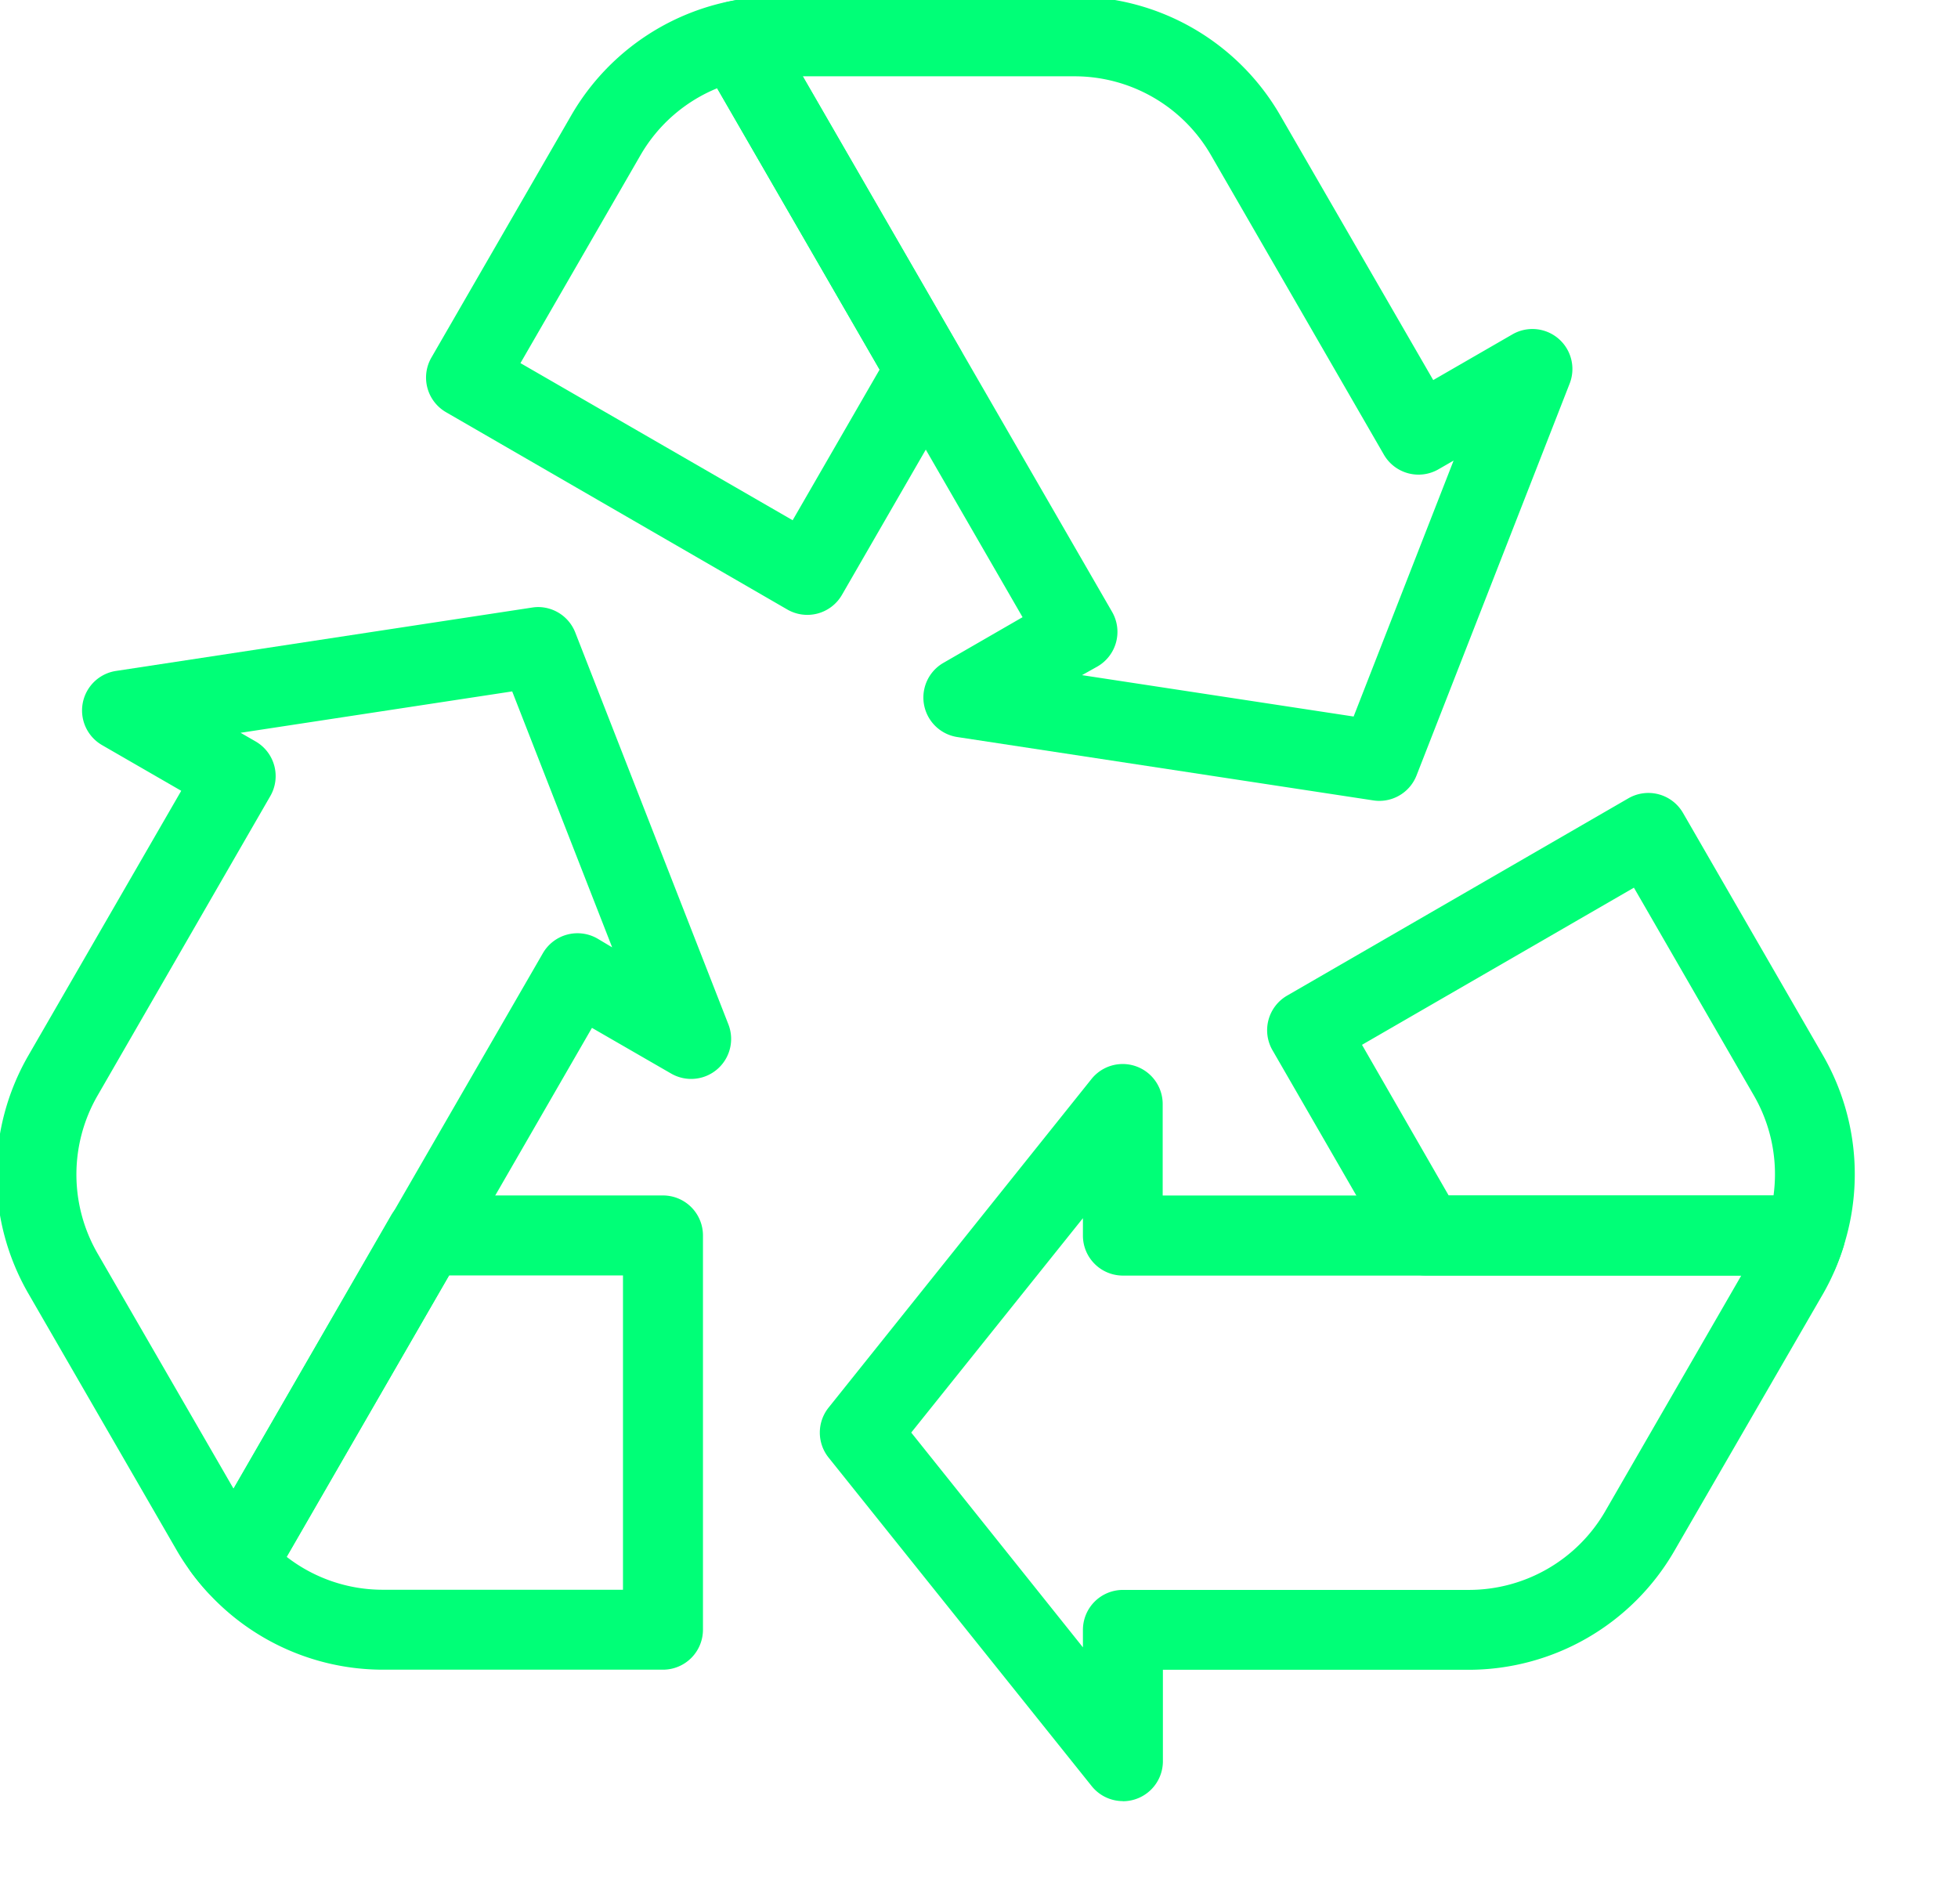 <svg xmlns="http://www.w3.org/2000/svg" viewBox="0 0 36.722 35.711"><g fill="#00FF77"><path d="M25.868 15.02a.752.752 0 0 1-.113-.009l-7.8-1.188a.75.75 0 0 1-.262-1.391l1.485-.857-6.024-10.431a.75.75 0 0 1 .493-1.109 4.371 4.371 0 0 1 .92-.1h5.59a4.458 4.458 0 0 1 3.851 2.224l2.872 4.969 1.485-.857a.75.75 0 0 1 1.074.922l-2.872 7.35a.75.75 0 0 1-.699.477zm-5.575-2.358 5.094.776 1.875-4.8-.283.163a.75.75 0 0 1-1.025-.275l-3.245-5.621a2.954 2.954 0 0 0-2.552-1.474h-5.1l5.8 10.044a.75.75 0 0 1-.275 1.025z"/><path d="M14.167-.043a.75.75 0 0 1 .667 1.092l3.179 5.507a.75.75 0 0 1 0 .75l-2.222 3.85a.75.75 0 0 1-1.025.275l-6.4-3.7a.75.75 0 0 1-.275-1.025l2.63-4.555a4.461 4.461 0 0 1 3.363-2.19.758.758 0 0 1 .083-.004zm2.33 6.974-3.046-5.276a2.948 2.948 0 0 0-1.435 1.249L9.761 6.81l5.105 2.947zm-6.408 4.454a.75.75 0 0 1 .7.477l2.872 7.35a.75.75 0 0 1-1.074.922l-1.485-.857-6.021 10.435a.75.75 0 0 1-1.208.125 4.44 4.44 0 0 1-.548-.743L.527 24.251a4.466 4.466 0 0 1 0-4.447l2.872-4.973-1.485-.857a.75.75 0 0 1 .262-1.391l7.8-1.188a.753.753 0 0 1 .113-.01zm1.392 6.382-1.875-4.8-5.094.776.283.163a.75.75 0 0 1 .274 1.025l-3.243 5.622a2.961 2.961 0 0 0 0 2.948l2.555 4.42 5.8-10.043a.75.75 0 0 1 1.025-.275z"/><path d="M12.434 31.314H7.171a4.458 4.458 0 0 1-3.581-1.821.75.75 0 0 1 .569-1.193l3.175-5.505a.75.75 0 0 1 .649-.375h4.451a.75.75 0 0 1 .75.75v7.394a.75.75 0 0 1-.75.75zm-7.06-2.118a2.942 2.942 0 0 0 1.8.619v.75-.75h4.51V23.92H8.421zm15.686 4.583a.75.75 0 0 1-.586-.282l-4.934-6.161a.75.75 0 0 1 0-.937l4.93-6.162a.75.75 0 0 1 1.336.469v1.715h12.049a.75.75 0 0 1 .713.983 4.427 4.427 0 0 1-.369.847l-2.8 4.841a4.46 4.46 0 0 1-3.852 2.224H21.81v1.715a.75.75 0 0 1-.75.75zm-3.97-6.912 3.22 4.028v-.327a.75.75 0 0 1 .75-.75h6.492a2.956 2.956 0 0 0 2.553-1.474l2.552-4.421H21.06a.75.75 0 0 1-.75-.75v-.327z"/><path d="M33.726 24.264a.751.751 0 0 1-.63-.343h-6.359a.75.75 0 0 1-.65-.375l-2.222-3.85a.75.75 0 0 1 .275-1.024l6.4-3.7a.75.75 0 0 1 1.025.275l2.63 4.555a4.462 4.462 0 0 1 .215 4.012.75.75 0 0 1-.684.45zm-6.556-1.843h6.092a2.947 2.947 0 0 0-.364-1.868l-2.254-3.905-5.1 2.947zm-376.156 5.561h-1V6.735a1.15 1.15 0 0 1 .2-.884c.519-.749 1.857-1.114 4.091-1.114a27.966 27.966 0 0 1 4.563.525c3.122.527 6.35 1.072 9-.458l.5.866c-2.963 1.711-6.371 1.135-9.668.578a27.265 27.265 0 0 0-4.4-.511c-2.594 0-3.158.523-3.269.683l-.05.074.032.085z"/></g></svg>
